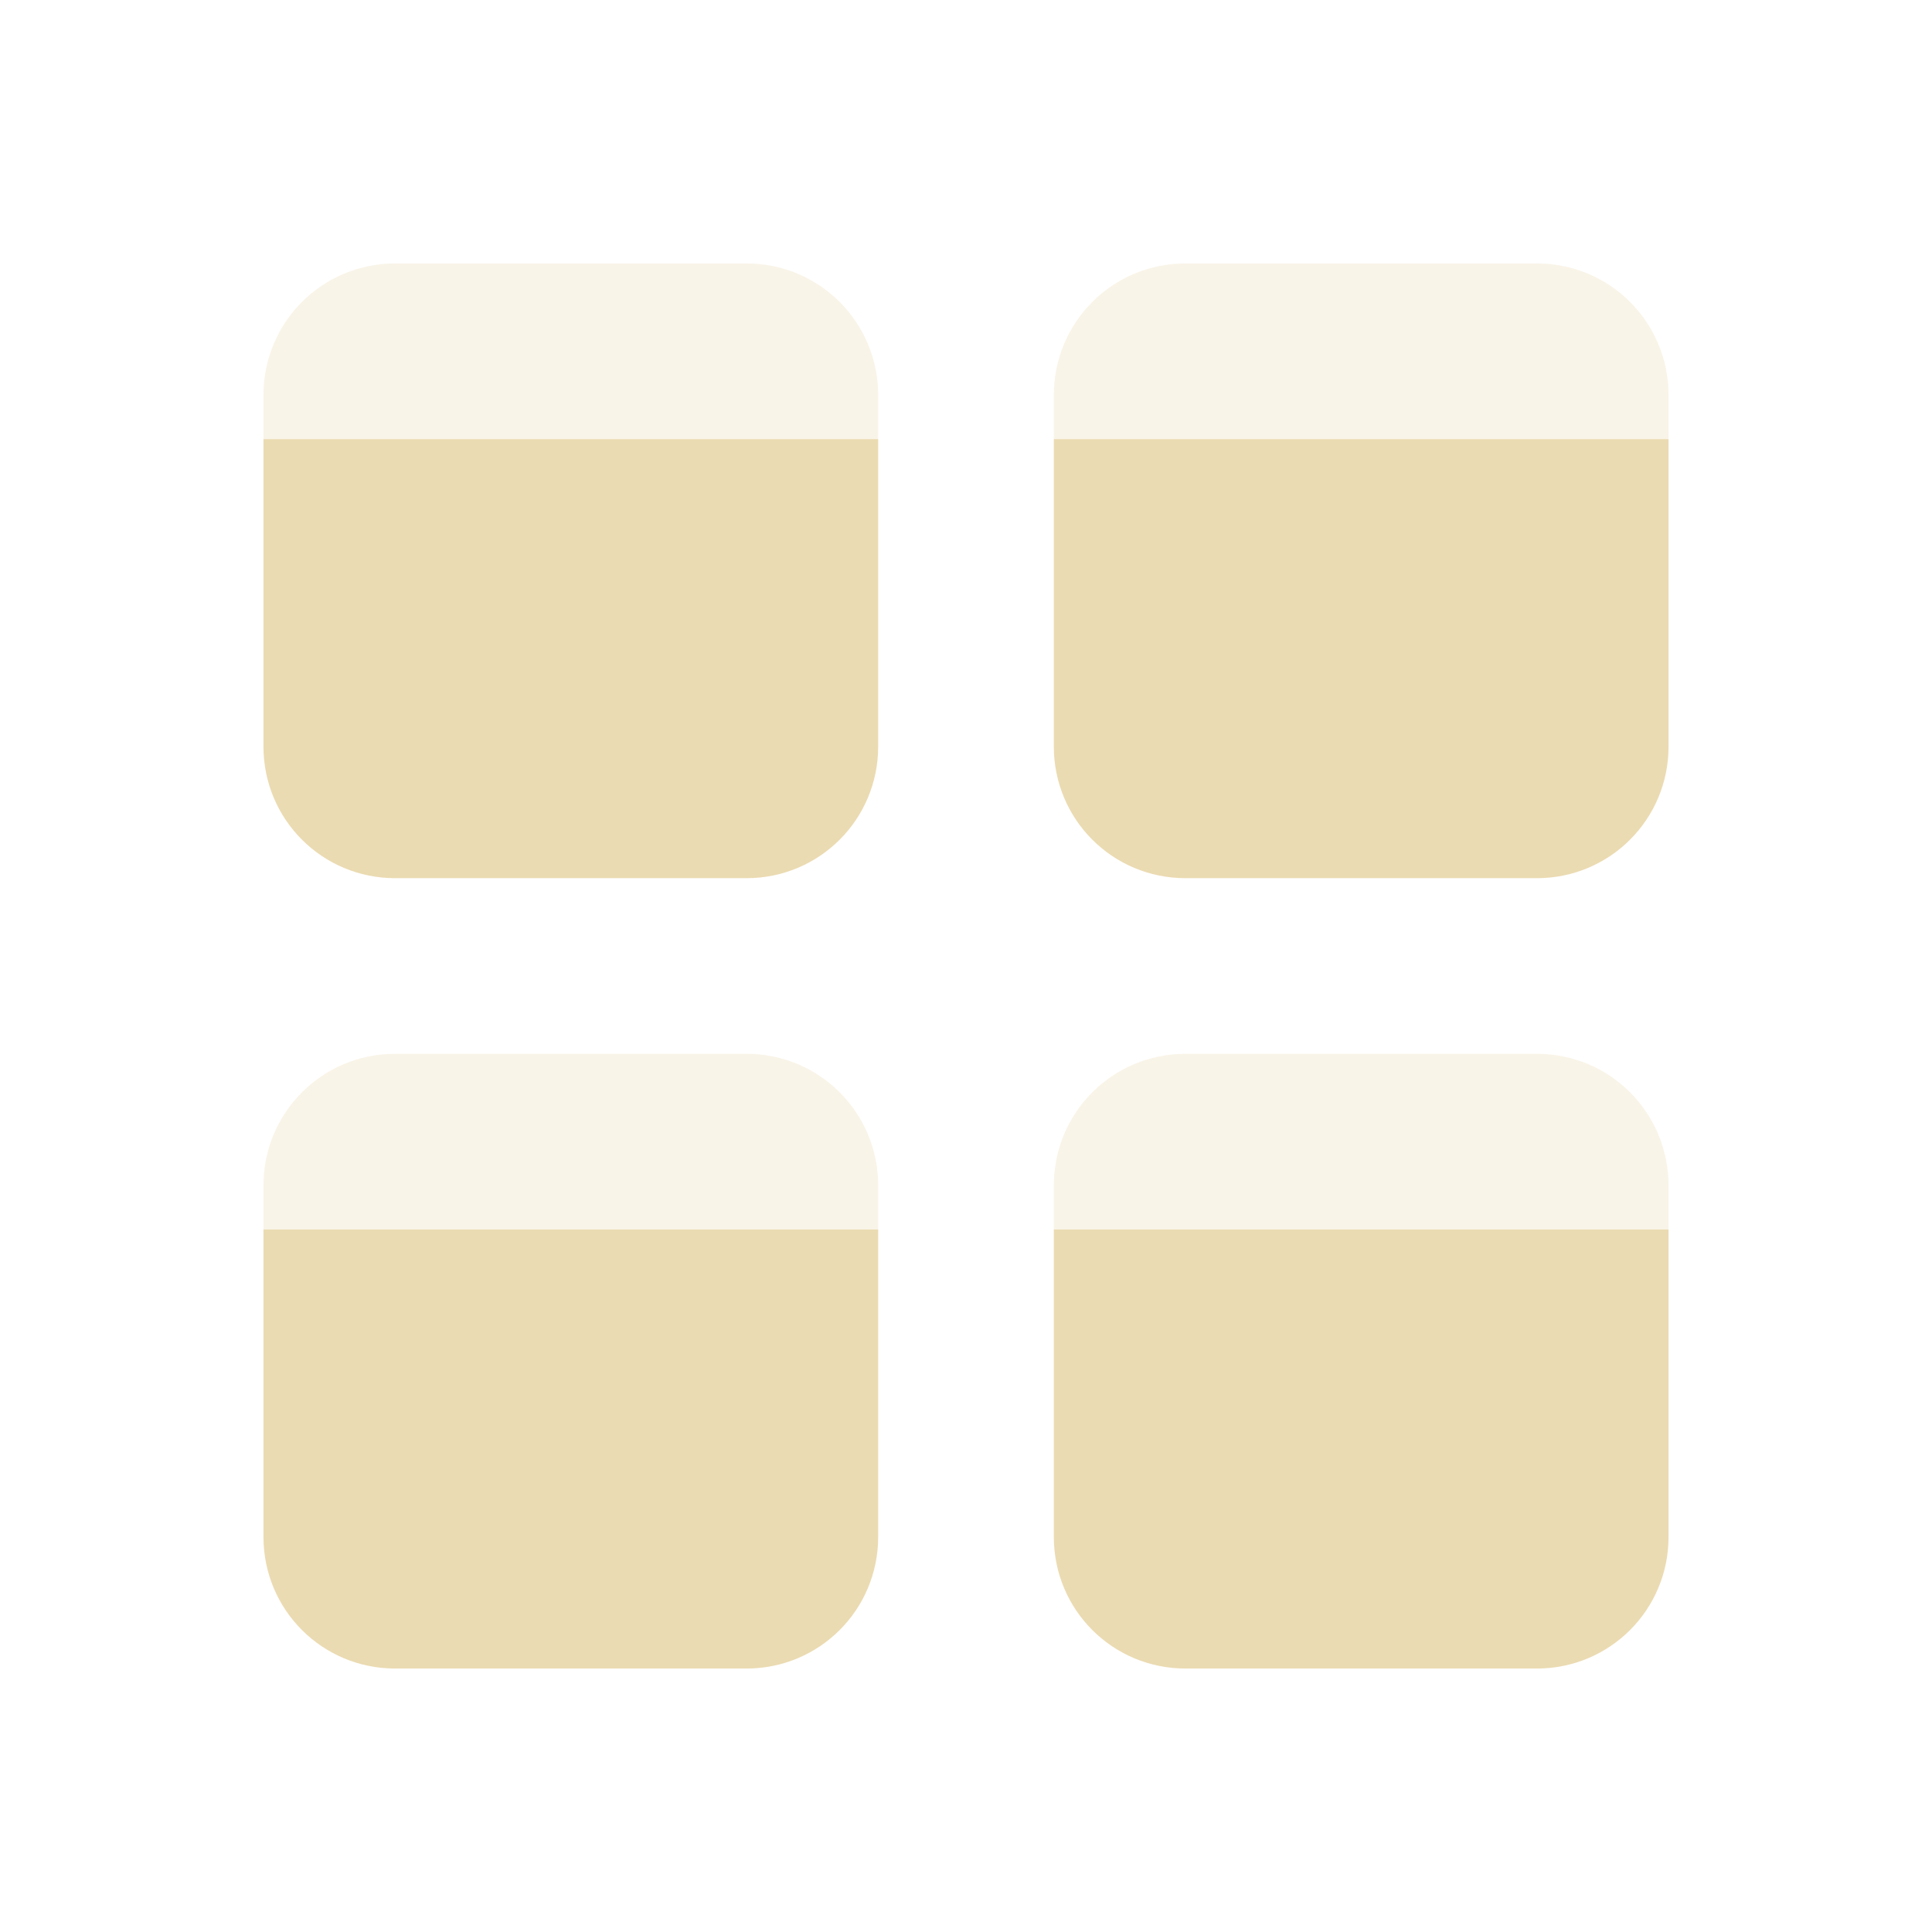 <svg width="22" height="22" version="1.1" xmlns="http://www.w3.org/2000/svg">
  <defs>
    <style id="current-color-scheme" type="text/css">.ColorScheme-Text { color:#ebdbb2; } .ColorScheme-Highlight { color:#458588; } .ColorScheme-NeutralText { color:#fe8019; } .ColorScheme-PositiveText { color:#689d6a; } .ColorScheme-NegativeText { color:#fb4934; }</style>
  </defs>
  <path class="ColorScheme-Text" d="m3 5v3.5c0 0.831 0.669 1.5 1.5 1.5h4c0.831 0 1.5-0.669 1.5-1.5v-3.5h-7zm9 0v3.5c0 0.831 0.669 1.5 1.5 1.5h4c0.831 0 1.5-0.669 1.5-1.5v-3.5h-7zm-9 9v3.5c0 0.831 0.669 1.5 1.5 1.5h4c0.831 0 1.5-0.669 1.5-1.5v-3.5h-7zm9 0v3.5c0 0.831 0.669 1.5 1.5 1.5h4c0.831 0 1.5-0.669 1.5-1.5v-3.5h-7z" fill="currentColor"/>
  <path class="ColorScheme-Text" d="m4.5 3c-0.831 0-1.5 0.669-1.5 1.5v0.5h7v-0.5c0-0.831-0.669-1.5-1.5-1.5h-4zm9 0c-0.831 0-1.5 0.669-1.5 1.5v0.5h7v-0.5c0-0.831-0.669-1.5-1.5-1.5h-4zm-9 9c-0.831 0-1.5 0.669-1.5 1.5v0.5h7v-0.5c0-0.831-0.669-1.5-1.5-1.5h-4zm9 0c-0.831 0-1.5 0.669-1.5 1.5v0.5h7v-0.5c0-0.831-0.669-1.5-1.5-1.5h-4z" fill="currentColor" opacity=".3"/>
</svg>
